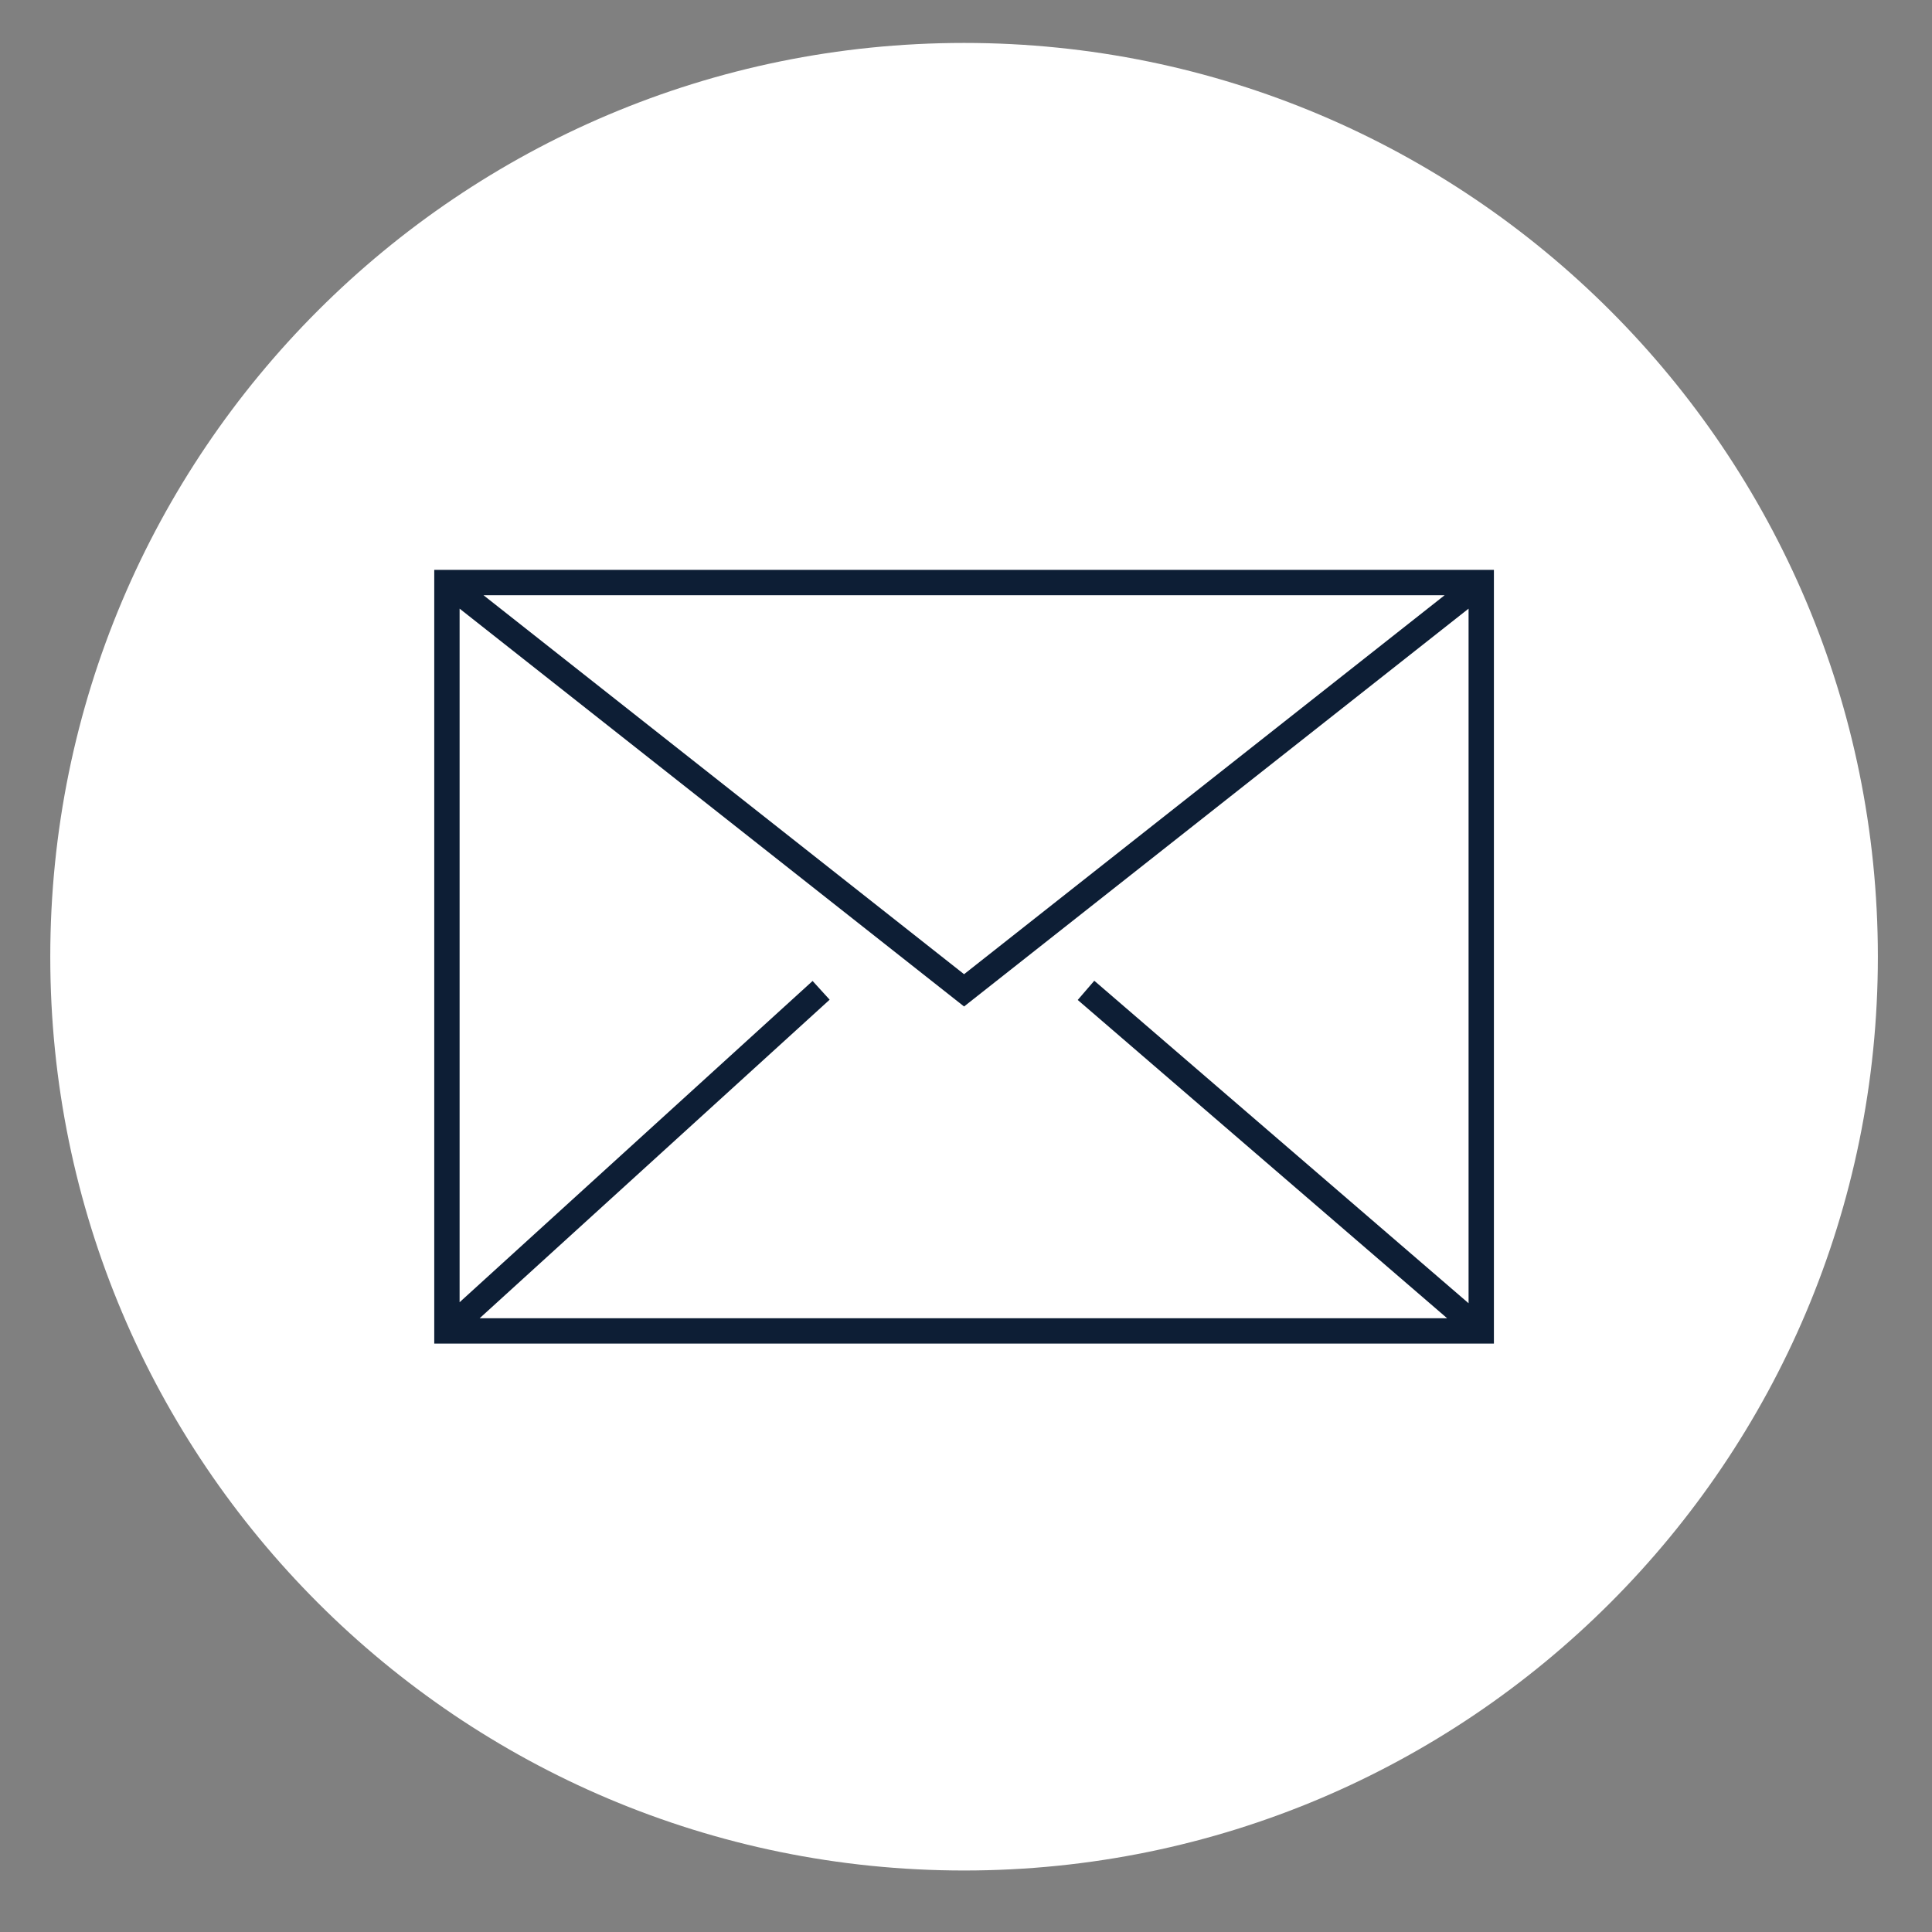 <?xml version="1.0" encoding="utf-8"?>
<!-- Generator: Adobe Illustrator 16.0.0, SVG Export Plug-In . SVG Version: 6.00 Build 0)  -->
<!DOCTYPE svg PUBLIC "-//W3C//DTD SVG 1.1//EN" "http://www.w3.org/Graphics/SVG/1.1/DTD/svg11.dtd">
<svg version="1.1" id="Calque_1" xmlns="http://www.w3.org/2000/svg" xmlns:xlink="http://www.w3.org/1999/xlink" x="0px" y="0px"
	 width="90px" height="90px" viewBox="0 0 90 90" enable-background="new 0 0 90 90" xml:space="preserve">
<rect x="0" y="0" width="90" height="90" fill="#808080" stroke="none"/>
<path fill="#FFFFFF" d="M87.478,44.569c0,23.508-19.058,42.566-42.567,42.566S2.342,68.077,2.342,44.569
	C2.342,21.059,21.4,2,44.91,2S87.478,21.059,87.478,44.569"/>
<path fill="#0D1E35" d="M20.229,62.589h49.363V26.546H20.229V62.589z M50.976,45.687l-0.771,0.895l17.207,14.826H22.345
	l16.303-14.838l-0.794-0.873L21.41,60.663V28.353l23.5,18.533l23.502-18.533V60.71L50.976,45.687z M22.521,27.726h44.778
	L44.91,45.382L22.521,27.726z"/>
<g>
</g>
<g>
</g>
<g>
</g>
<g>
</g>
<g>
</g>
<g>
</g>
</svg>
